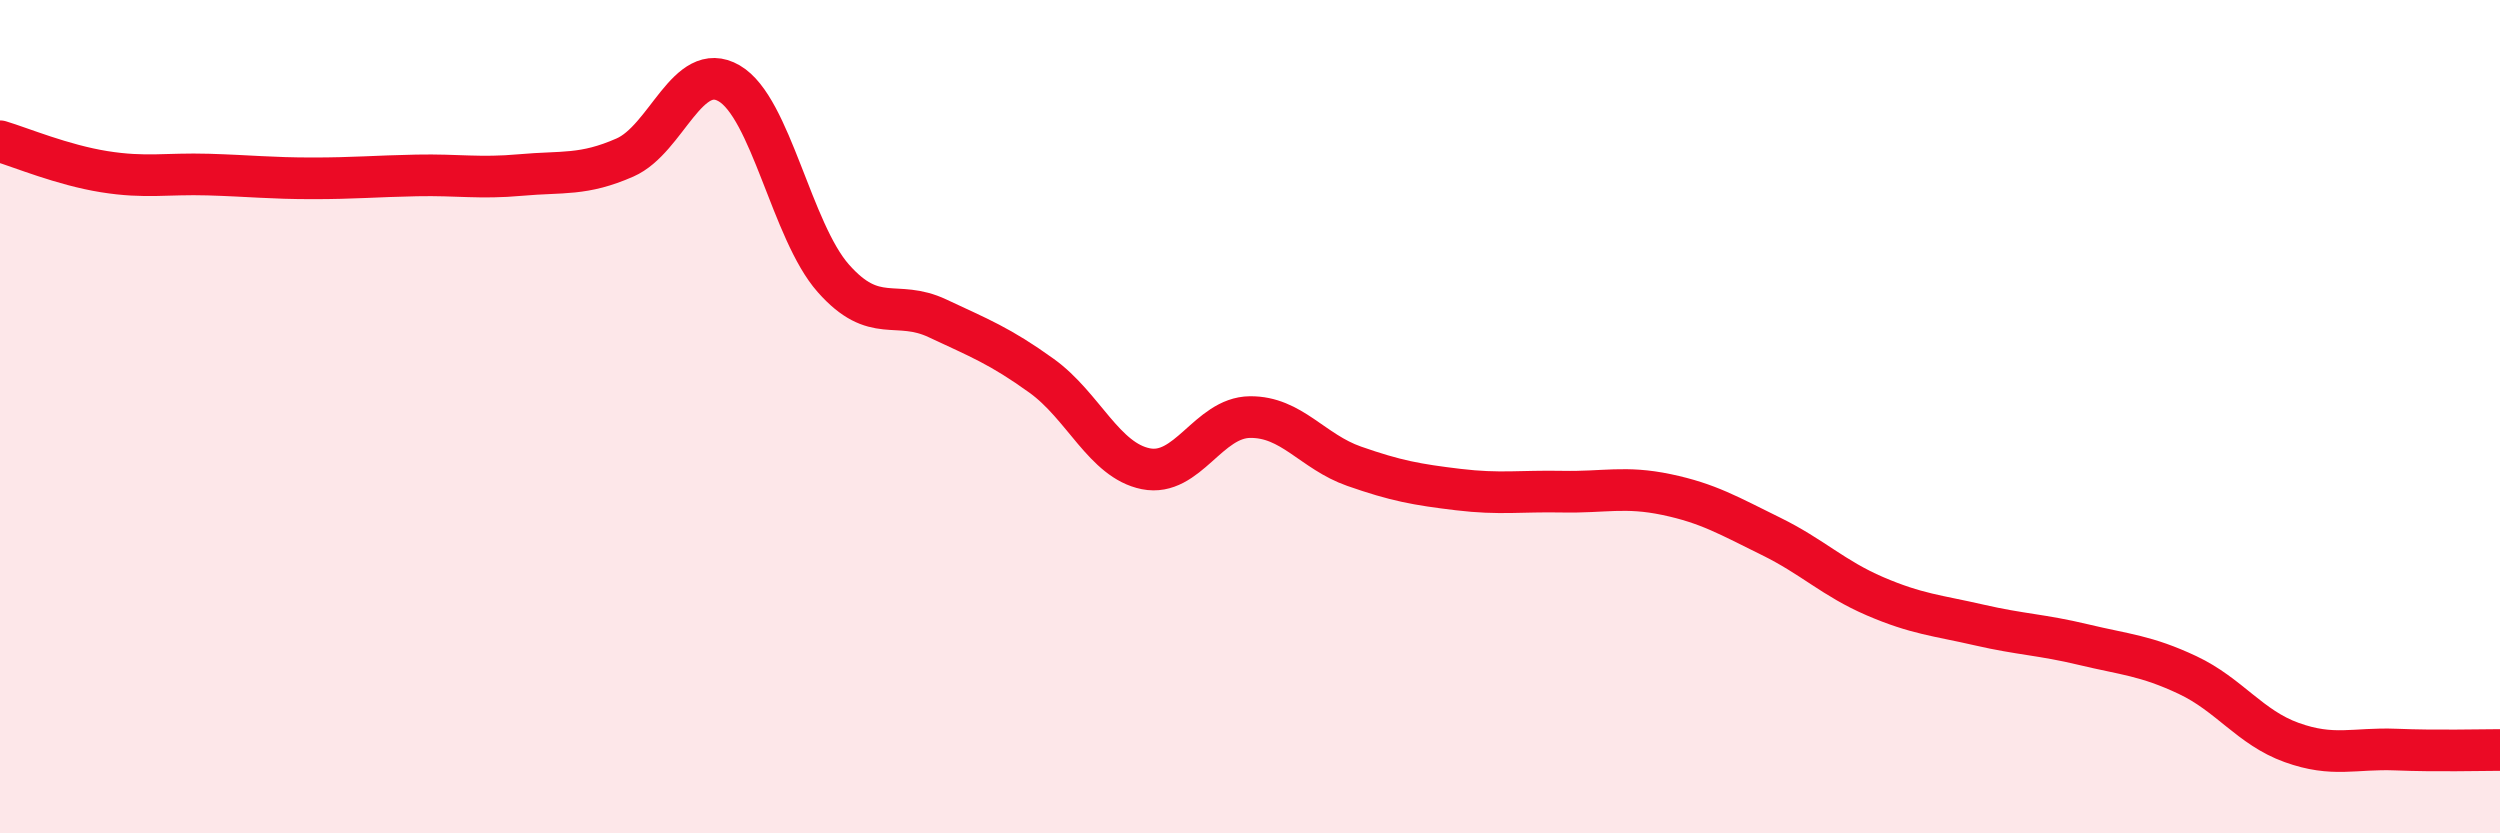 
    <svg width="60" height="20" viewBox="0 0 60 20" xmlns="http://www.w3.org/2000/svg">
      <path
        d="M 0,3.39 C 0.5,3.54 1.5,3.96 2.5,4.12 C 3.5,4.28 4,4.16 5,4.19 C 6,4.22 6.5,4.28 7.5,4.28 C 8.5,4.28 9,4.23 10,4.21 C 11,4.19 11.5,4.29 12.5,4.2 C 13.5,4.11 14,4.22 15,3.78 C 16,3.34 16.5,1.42 17.5,2 C 18.5,2.58 19,5.55 20,6.68 C 21,7.81 21.5,7.17 22.5,7.64 C 23.5,8.11 24,8.3 25,9.02 C 26,9.74 26.5,11.05 27.5,11.25 C 28.5,11.45 29,10.02 30,10.01 C 31,10 31.5,10.84 32.5,11.19 C 33.5,11.54 34,11.63 35,11.75 C 36,11.87 36.5,11.78 37.5,11.8 C 38.5,11.82 39,11.66 40,11.87 C 41,12.08 41.5,12.38 42.5,12.87 C 43.5,13.36 44,13.88 45,14.31 C 46,14.74 46.5,14.77 47.5,15 C 48.5,15.23 49,15.23 50,15.47 C 51,15.71 51.5,15.73 52.5,16.2 C 53.5,16.67 54,17.46 55,17.82 C 56,18.18 56.5,17.95 57.5,17.99 C 58.5,18.03 59.5,18 60,18L60 20L0 20Z"
        fill="#EB0A25"
        opacity="0.1"
        stroke-linecap="round"
        stroke-linejoin="round"
      />
      <path
        d="M 0,3.39 C 0.5,3.54 1.5,3.96 2.5,4.12 C 3.5,4.28 4,4.16 5,4.19 C 6,4.22 6.5,4.28 7.5,4.28 C 8.5,4.28 9,4.23 10,4.21 C 11,4.19 11.5,4.29 12.5,4.2 C 13.5,4.11 14,4.22 15,3.78 C 16,3.34 16.5,1.42 17.5,2 C 18.5,2.58 19,5.55 20,6.68 C 21,7.81 21.5,7.17 22.5,7.64 C 23.5,8.11 24,8.3 25,9.02 C 26,9.74 26.5,11.05 27.5,11.25 C 28.5,11.45 29,10.02 30,10.01 C 31,10 31.5,10.84 32.5,11.19 C 33.5,11.54 34,11.63 35,11.75 C 36,11.87 36.5,11.78 37.5,11.8 C 38.5,11.82 39,11.66 40,11.87 C 41,12.08 41.5,12.38 42.5,12.87 C 43.5,13.36 44,13.88 45,14.31 C 46,14.74 46.5,14.77 47.5,15 C 48.5,15.23 49,15.23 50,15.47 C 51,15.71 51.5,15.73 52.5,16.2 C 53.5,16.67 54,17.46 55,17.82 C 56,18.18 56.5,17.95 57.5,17.99 C 58.5,18.03 59.5,18 60,18"
        stroke="#EB0A25"
        stroke-width="1"
        fill="none"
        stroke-linecap="round"
        stroke-linejoin="round"
      />
    </svg>
  